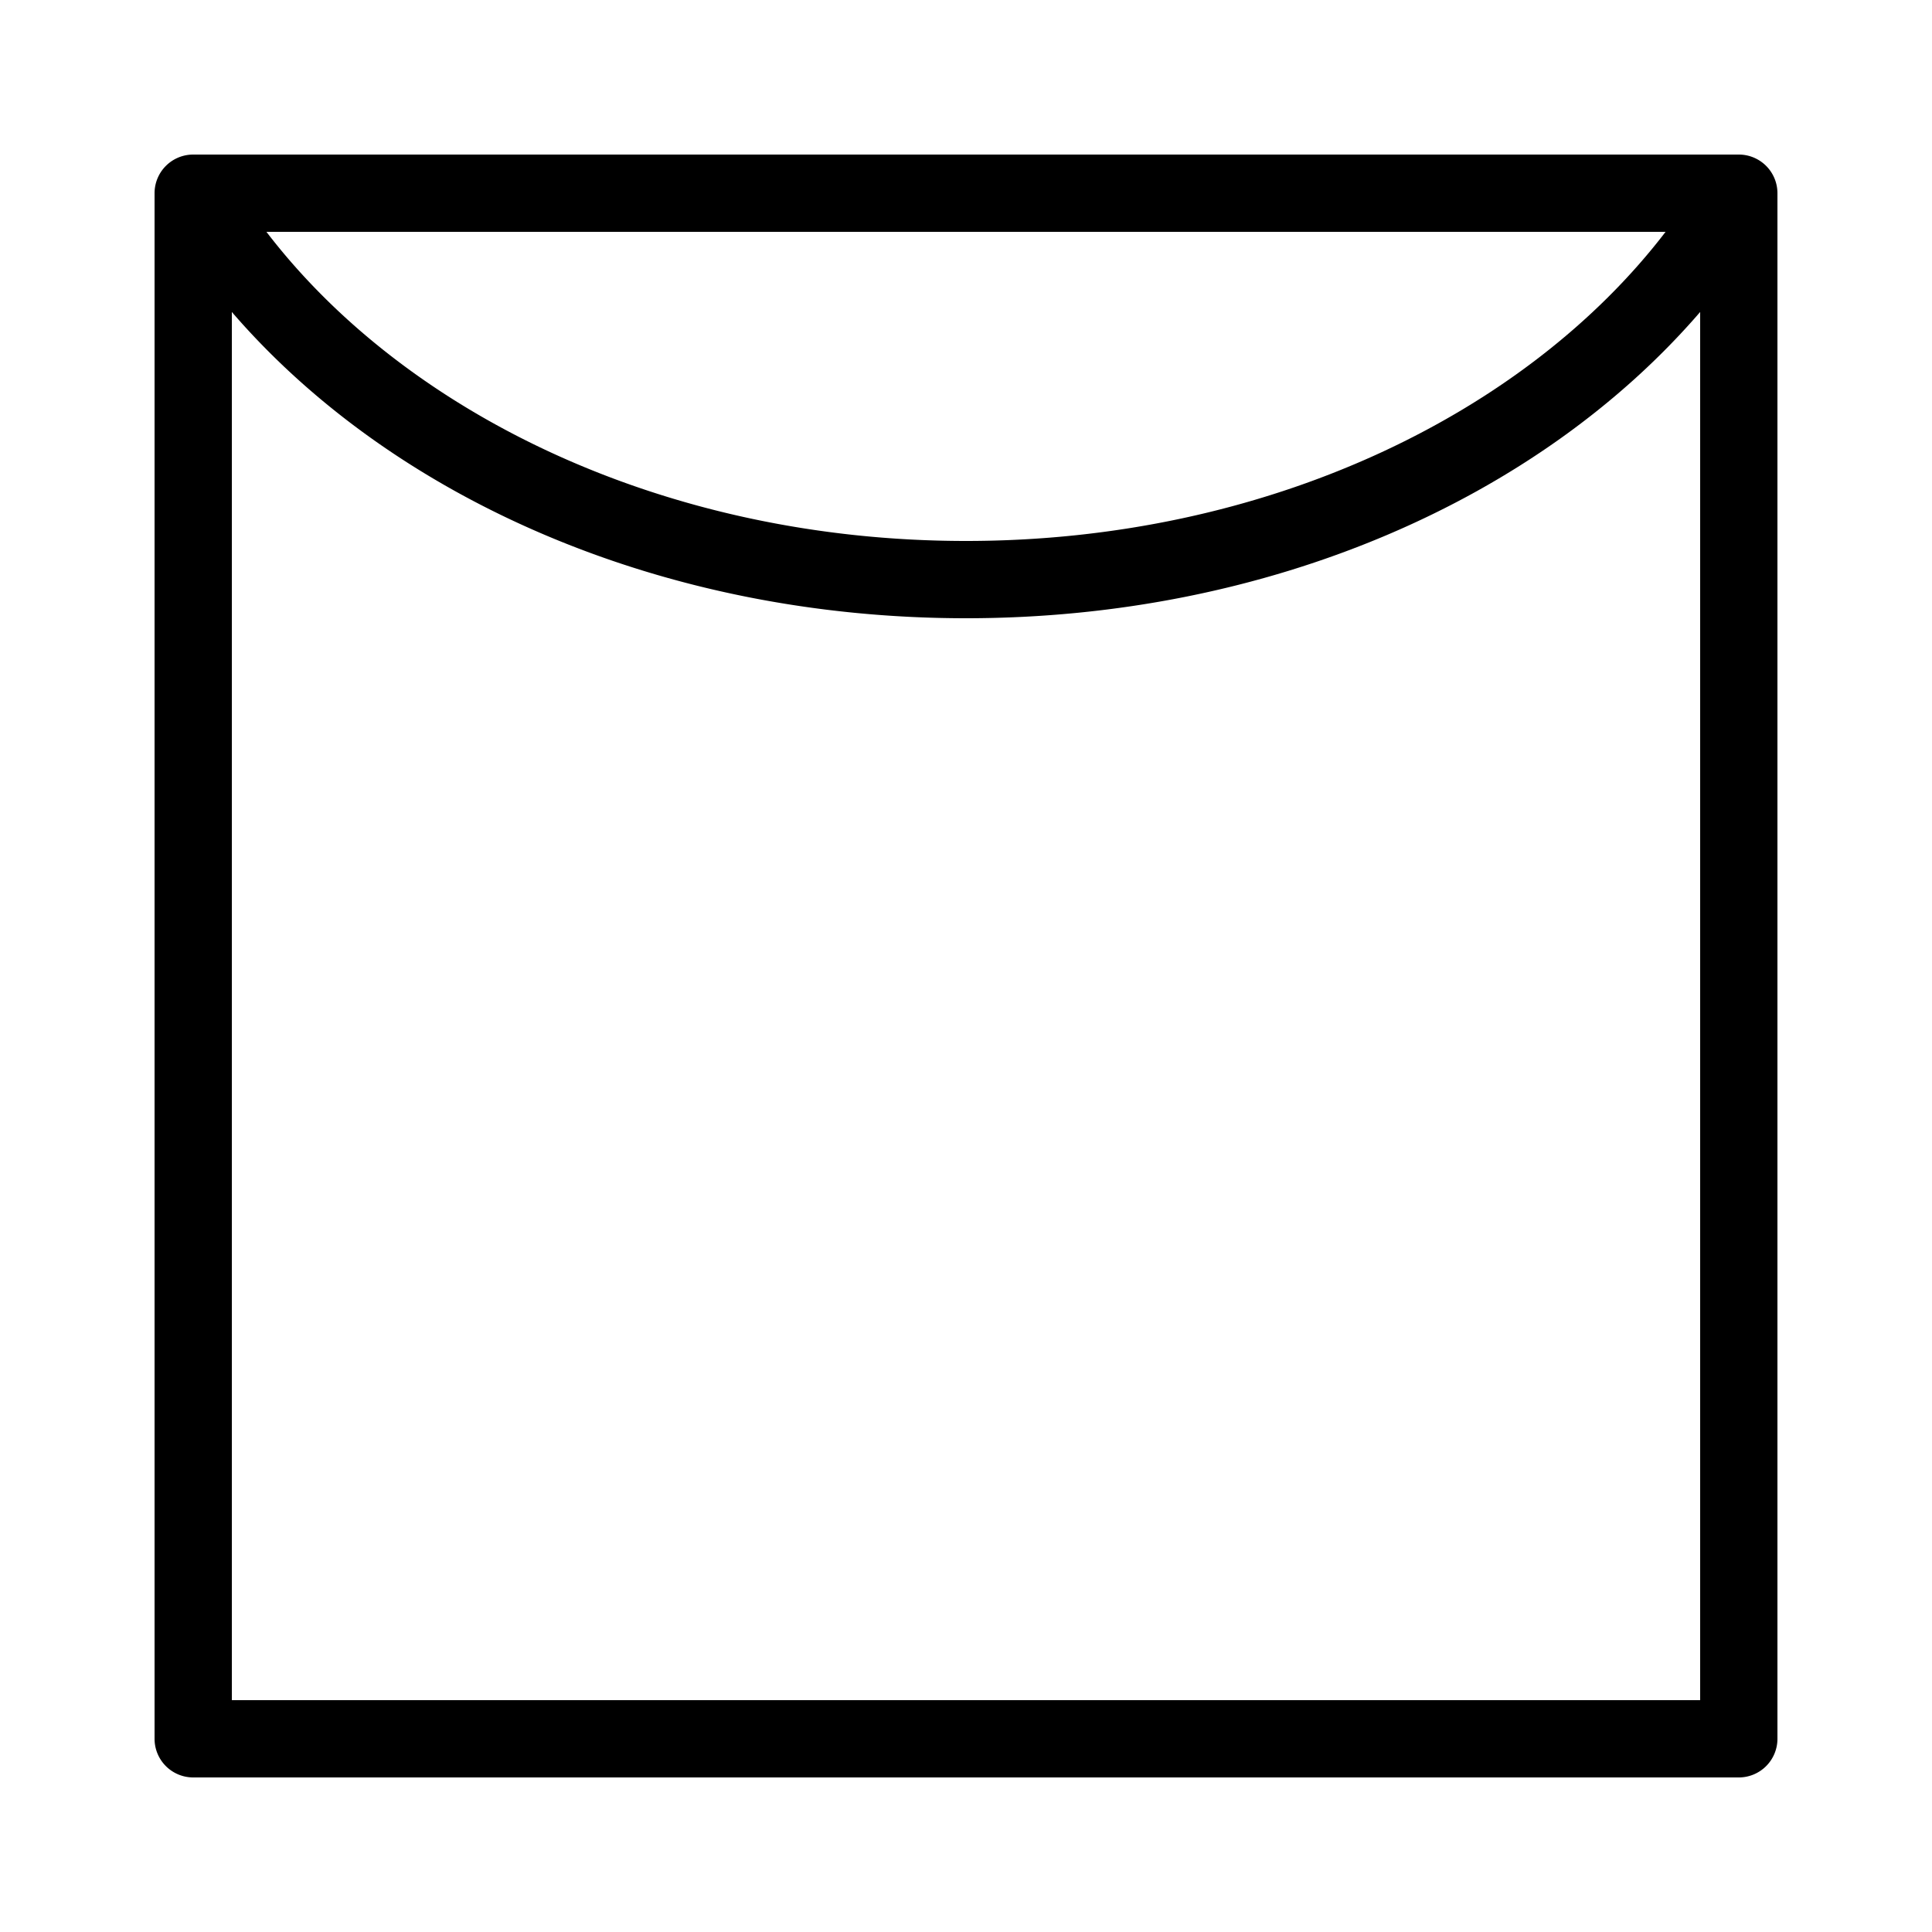 <svg fill="#000000" xmlns="http://www.w3.org/2000/svg"  viewBox="0 0 50 50" width="50px" height="50px"><path d="M 5 4 A 1 1 0 0 0 4 5 L 4 45 A 1 1 0 0 0 5 46 L 45 46 A 1 1 0 0 0 46 45 L 46 5 A 1 1 0 0 0 45 4 L 5 4 z M 6.895 6 L 43.105 6 C 39.489 10.723 32.766 14 25 14 C 17.234 14 10.511 10.723 6.895 6 z M 6 8.074 C 10.165 12.904 17.134 16 25 16 C 32.866 16 39.835 12.904 44 8.074 L 44 44 L 6 44 L 6 8.074 z"/></svg>